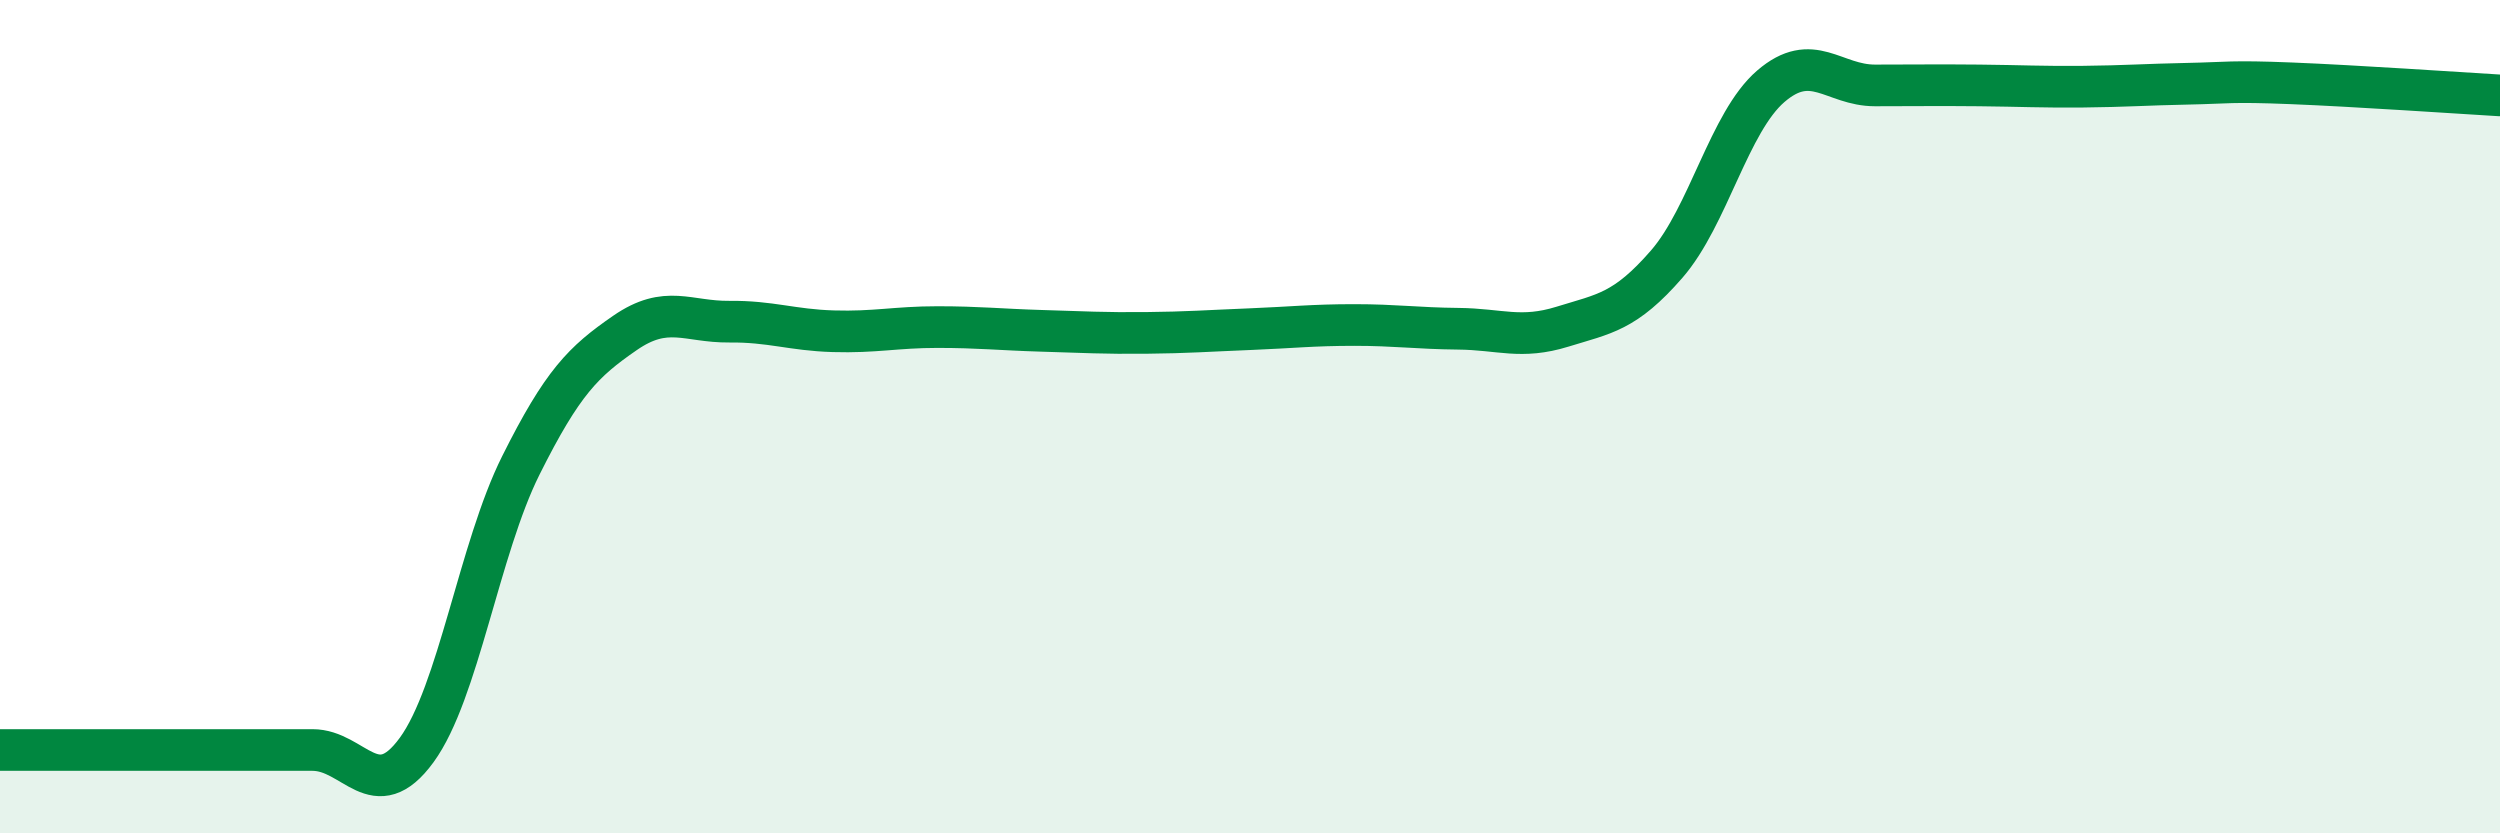 
    <svg width="60" height="20" viewBox="0 0 60 20" xmlns="http://www.w3.org/2000/svg">
      <path
        d="M 0,18 C 0.5,18 1.5,18 2.5,18 C 3.5,18 4,18 5,18 C 6,18 6.5,18 7.5,18 C 8.5,18 9,19.37 10,18 C 11,16.63 11.5,13.17 12.5,11.17 C 13.5,9.17 14,8.68 15,7.99 C 16,7.3 16.5,7.73 17.5,7.72 C 18.5,7.71 19,7.92 20,7.95 C 21,7.98 21.5,7.85 22.5,7.85 C 23.5,7.85 24,7.91 25,7.94 C 26,7.97 26.5,8 27.5,7.99 C 28.5,7.98 29,7.94 30,7.9 C 31,7.86 31.5,7.8 32.5,7.8 C 33.5,7.8 34,7.88 35,7.89 C 36,7.9 36.5,8.15 37.5,7.84 C 38.5,7.53 39,7.49 40,6.34 C 41,5.19 41.5,2.93 42.5,2.07 C 43.5,1.21 44,2.05 45,2.05 C 46,2.05 46.5,2.04 47.5,2.05 C 48.5,2.06 49,2.09 50,2.08 C 51,2.07 51.5,2.03 52.5,2.01 C 53.5,1.99 53.5,1.94 55,2 C 56.5,2.06 59,2.23 60,2.29L60 20L0 20Z"
        fill="#008740"
        opacity="0.1"
        stroke-linecap="round"
        stroke-linejoin="round"
      />
      <path
        d="M 0,18 C 0.5,18 1.5,18 2.5,18 C 3.5,18 4,18 5,18 C 6,18 6.5,18 7.5,18 C 8.5,18 9,19.37 10,18 C 11,16.63 11.5,13.17 12.5,11.17 C 13.5,9.17 14,8.68 15,7.99 C 16,7.3 16.5,7.73 17.5,7.72 C 18.5,7.71 19,7.92 20,7.95 C 21,7.98 21.5,7.85 22.5,7.85 C 23.5,7.85 24,7.91 25,7.94 C 26,7.97 26.5,8 27.5,7.99 C 28.5,7.98 29,7.94 30,7.9 C 31,7.86 31.5,7.8 32.5,7.8 C 33.5,7.8 34,7.88 35,7.89 C 36,7.9 36.5,8.15 37.5,7.84 C 38.5,7.53 39,7.49 40,6.34 C 41,5.19 41.5,2.93 42.5,2.07 C 43.5,1.21 44,2.05 45,2.05 C 46,2.05 46.5,2.04 47.5,2.05 C 48.5,2.06 49,2.09 50,2.08 C 51,2.07 51.5,2.03 52.5,2.01 C 53.5,1.99 53.5,1.94 55,2 C 56.5,2.06 59,2.23 60,2.29"
        stroke="#008740"
        stroke-width="1"
        fill="none"
        stroke-linecap="round"
        stroke-linejoin="round"
      />
    </svg>
  